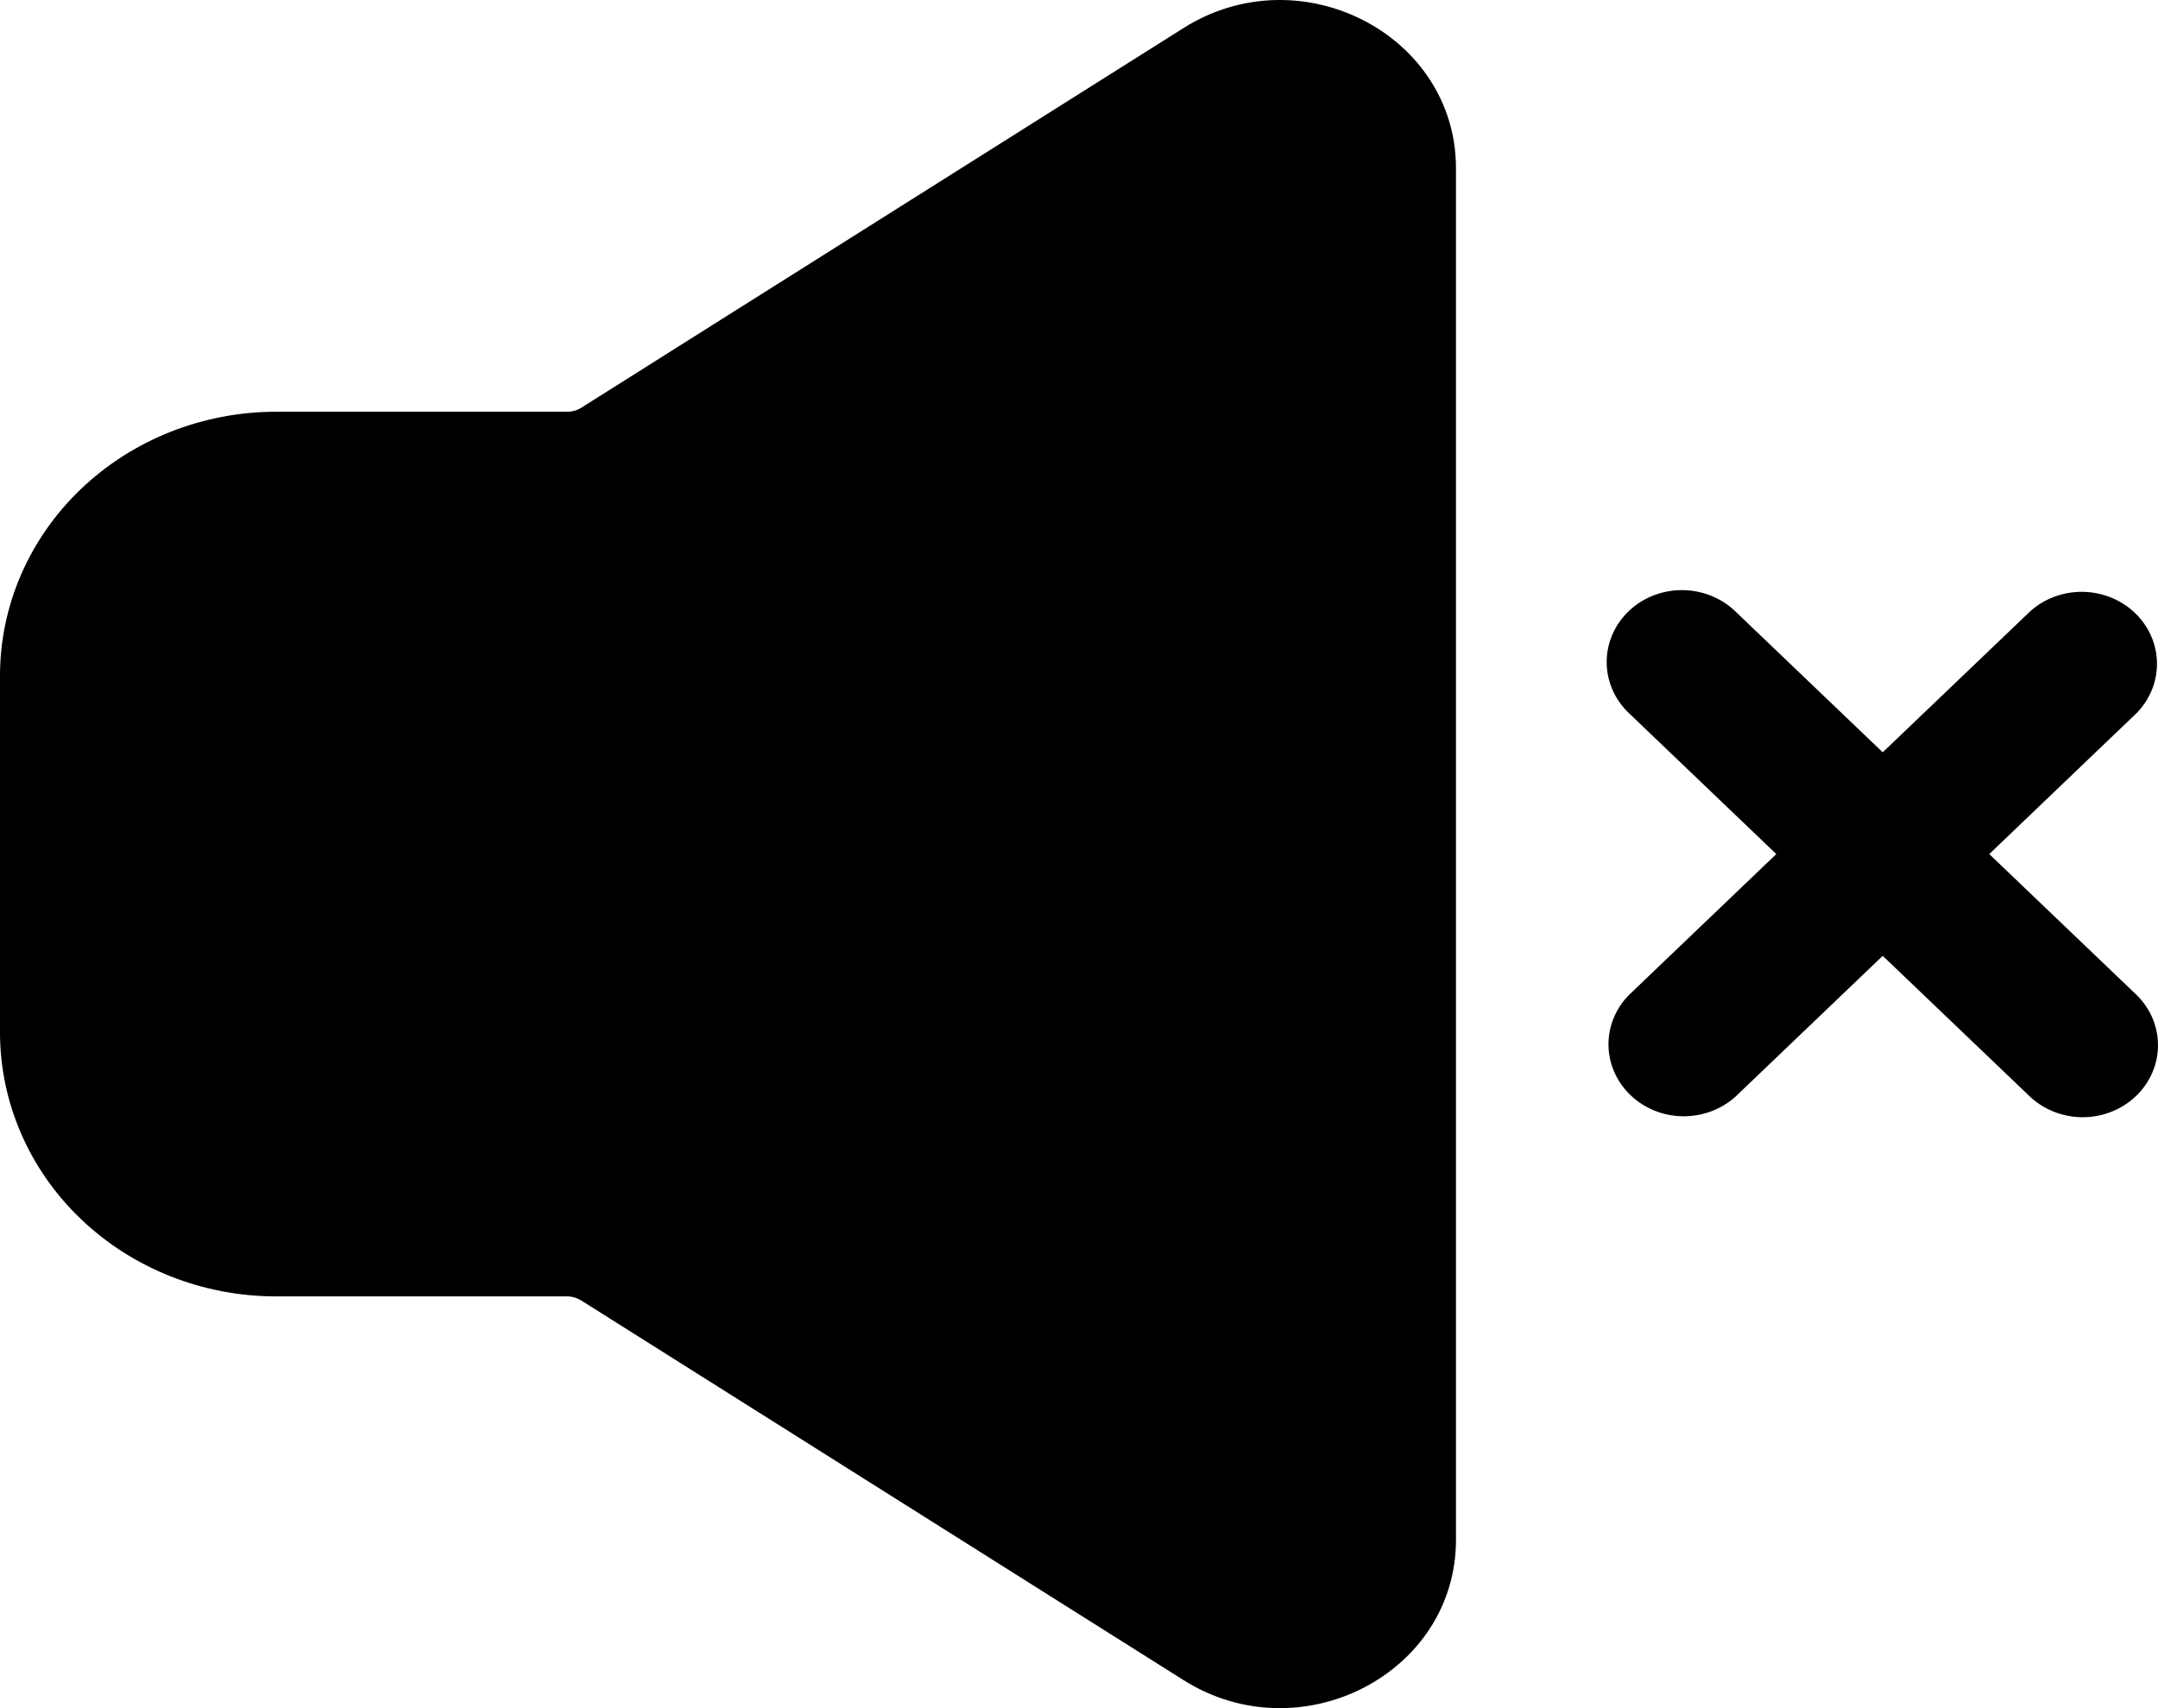 <?xml version="1.0" encoding="UTF-8"?> <svg xmlns="http://www.w3.org/2000/svg" width="48" height="38" viewBox="0 0 48 38" fill="none"><path fill-rule="evenodd" clip-rule="evenodd" d="M36.227 13.596C36.541 13.296 36.967 13.128 37.41 13.128C37.854 13.128 38.28 13.296 38.594 13.596L41.877 16.736L45.161 13.596C45.478 13.313 45.898 13.159 46.332 13.166C46.766 13.174 47.18 13.342 47.487 13.635C47.794 13.929 47.97 14.325 47.977 14.74C47.985 15.155 47.824 15.556 47.528 15.86L44.247 19L47.53 22.14C47.835 22.442 48.004 22.846 48 23.267C47.996 23.686 47.819 24.088 47.509 24.385C47.198 24.682 46.778 24.85 46.339 24.854C45.899 24.857 45.476 24.695 45.161 24.404L41.877 21.264L38.594 24.404C38.277 24.686 37.857 24.84 37.423 24.833C36.989 24.826 36.575 24.658 36.268 24.364C35.961 24.071 35.785 23.675 35.777 23.26C35.77 22.845 35.931 22.443 36.227 22.14L39.51 19L36.227 15.86C35.913 15.56 35.737 15.153 35.737 14.728C35.737 14.304 35.913 13.896 36.227 13.596ZM26.326 0.623C28.923 -1.015 32.385 0.768 32.385 3.744V34.256C32.385 37.233 28.923 39.015 26.326 37.377L12.925 28.929C12.834 28.872 12.728 28.84 12.619 28.84H6.142C4.513 28.84 2.951 28.221 1.799 27.119C0.647 26.018 0 24.524 0 22.966V15.034C0 13.476 0.647 11.982 1.799 10.88C2.951 9.779 4.513 9.16 6.142 9.16H12.619C12.729 9.16 12.836 9.13 12.927 9.072L26.326 0.623Z" fill="black"></path></svg> 